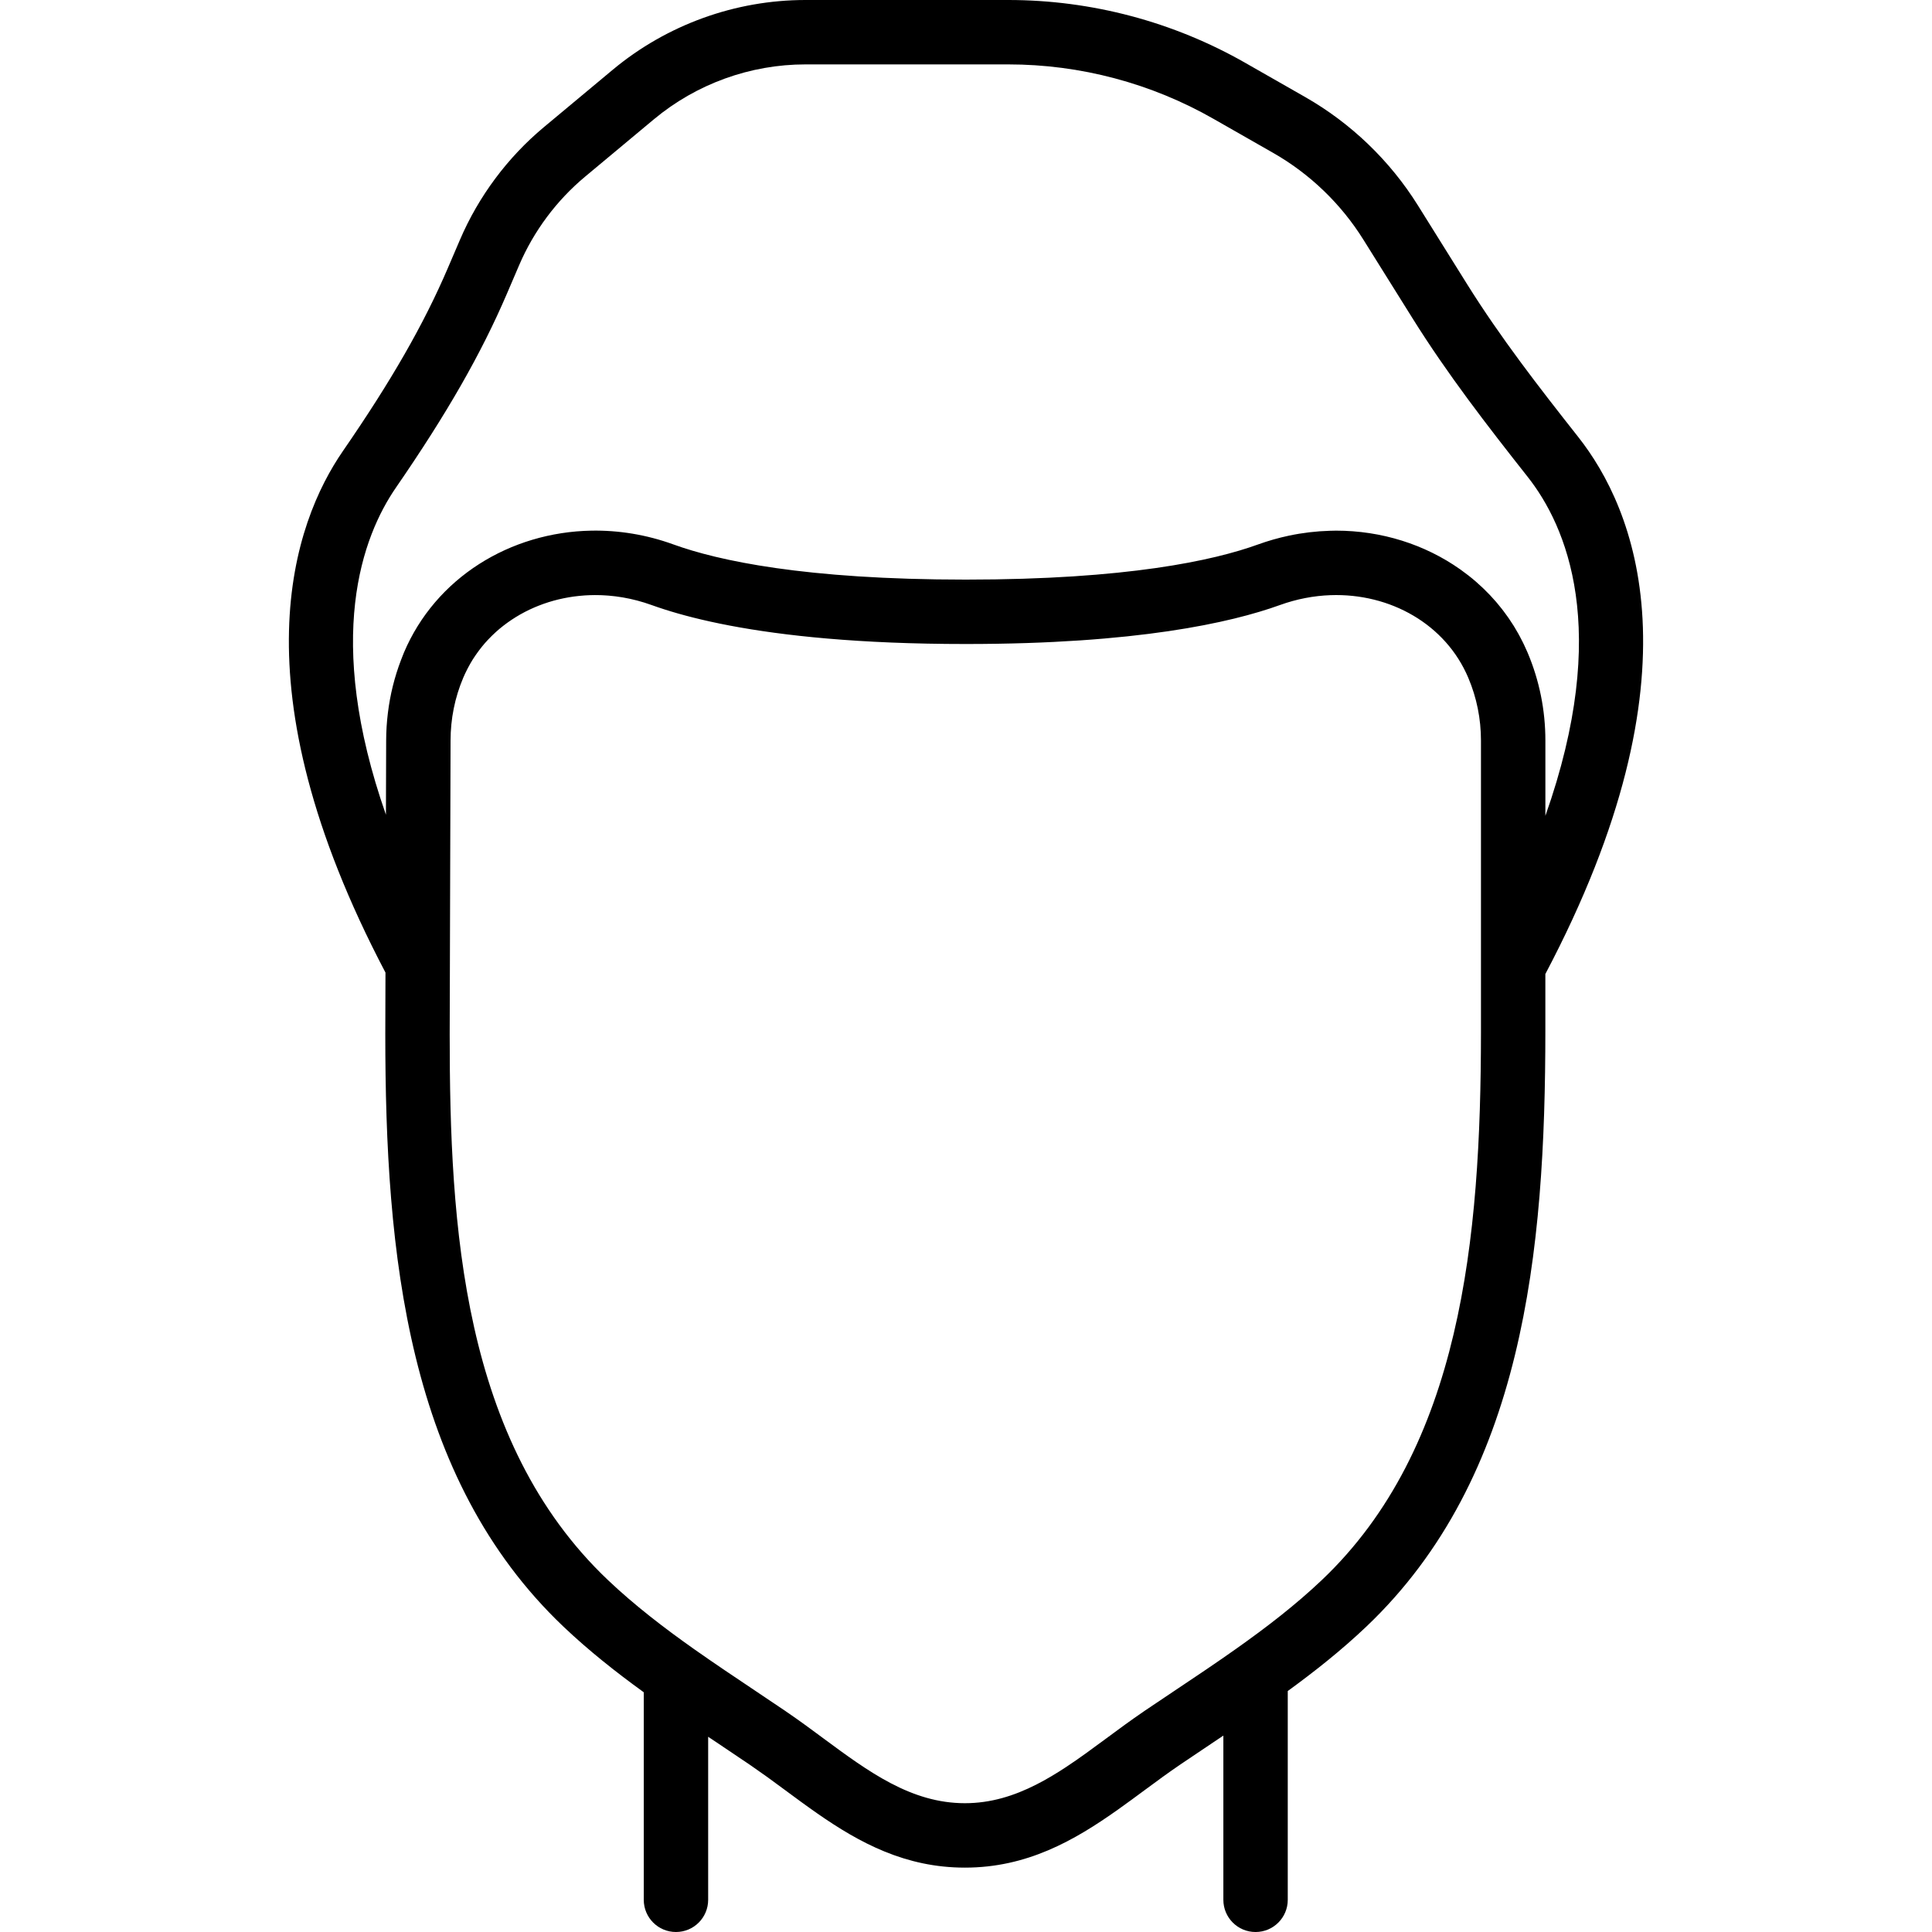 <?xml version="1.0" encoding="iso-8859-1"?>
<!-- Uploaded to: SVG Repo, www.svgrepo.com, Generator: SVG Repo Mixer Tools -->
<svg fill="#000000" height="800px" width="800px" version="1.1" id="Layer_1" xmlns="http://www.w3.org/2000/svg" xmlns:xlink="http://www.w3.org/1999/xlink" 
	 viewBox="0 0 511.996 511.996" xml:space="preserve">
<g>
	<g>
		<path d="M418.248,115.806c-10.496-13.295-20.634-26.394-29.423-40.448l-13.073-20.932c-7.398-11.844-17.715-21.769-29.85-28.698
			L330.082,16.7C310.976,5.769,289.233,0,267.208,0h-53.752c-18.611,0-36.753,6.562-51.072,18.483l-18.253,15.215
			c-9.617,8.021-17.314,18.347-22.238,29.85l-3.234,7.543c-6.366,14.857-14.933,29.798-27.776,48.427
			c-13.065,18.955-28.814,62.006,11.271,138.221l-0.048,16.293c0,58.283,5.717,117.649,47.249,157.073
			c6.688,6.349,13.887,12.03,21.247,17.364v54.995c0,4.719,3.814,8.533,8.533,8.533s8.533-3.814,8.533-8.533v-43.204
			c0.303,0.203,0.607,0.403,0.91,0.605c0.575,0.385,1.154,0.773,1.727,1.157l8.192,5.513c0.244,0.165,0.485,0.336,0.728,0.502
			c1.288,0.886,2.571,1.785,3.844,2.703c0.255,0.184,0.51,0.369,0.765,0.554c1.409,1.023,2.813,2.054,4.211,3.089
			c2.83,2.094,5.682,4.202,8.601,6.23c11.157,7.758,23.298,14.323,39.059,14.323c16.487,0,29.015-7.189,40.606-15.412
			c2.381-1.688,4.723-3.419,7.051-5.14c1.528-1.13,3.058-2.259,4.597-3.374c0.065-0.047,0.13-0.095,0.196-0.142
			c1.444-1.043,2.899-2.067,4.367-3.069c0.127-0.087,0.253-0.177,0.381-0.263l8.201-5.513c1.029-0.688,2.064-1.383,3.097-2.075
			v43.517c0,4.719,3.814,8.533,8.533,8.533c4.719,0,8.533-3.814,8.533-8.533v-55.329c7.197-5.237,14.232-10.814,20.779-17.029
			c41.737-39.62,47.488-99.362,47.488-158.037v-14.951C451.69,178.213,433.148,134.693,418.248,115.806z M104.938,129.203
			c13.508-19.61,22.579-35.456,29.406-51.388l3.234-7.544c3.874-9.045,9.924-17.161,17.493-23.467l18.236-15.206
			c11.264-9.378,25.523-14.532,40.149-14.532h53.752c19.063,0,37.871,4.992,54.409,14.447l15.821,9.028
			c9.694,5.538,17.929,13.466,23.842,22.929l13.082,20.932c9.242,14.788,19.695,28.297,30.481,41.967
			c10.214,12.936,22.186,40.352,4.695,89.834v-19.937c0-8.055-1.579-15.881-4.693-23.27c-0.033-0.079-0.072-0.154-0.105-0.232
			c-0.28-0.653-0.573-1.298-0.877-1.934c-0.125-0.261-0.255-0.518-0.384-0.776c-0.237-0.474-0.48-0.944-0.729-1.409
			c-0.138-0.256-0.275-0.511-0.416-0.764c-0.306-0.546-0.622-1.084-0.946-1.615c-0.087-0.142-0.168-0.288-0.256-0.429
			c-0.409-0.657-0.835-1.301-1.272-1.936c-0.136-0.197-0.277-0.39-0.415-0.586c-0.328-0.464-0.663-0.921-1.006-1.372
			c-0.151-0.199-0.303-0.398-0.457-0.595c-0.398-0.508-0.804-1.007-1.219-1.498c-0.089-0.105-0.174-0.213-0.264-0.317
			c-0.522-0.608-1.058-1.201-1.607-1.782c-0.087-0.092-0.176-0.18-0.263-0.271c-0.472-0.493-0.953-0.976-1.444-1.449
			c-0.123-0.118-0.246-0.236-0.37-0.353c-0.529-0.501-1.067-0.991-1.616-1.469c-0.047-0.041-0.092-0.083-0.139-0.123
			c-1.264-1.092-2.58-2.121-3.941-3.089c-0.055-0.039-0.109-0.077-0.164-0.116c-9.362-6.61-20.868-10.253-32.877-10.253
			c-0.526,0-1.055,0.02-1.583,0.034c-0.029,0.001-0.058,0.001-0.087,0.002c-0.872,0.024-1.746,0.068-2.622,0.131
			c-0.029,0.002-0.058,0.003-0.087,0.006c-0.877,0.064-1.756,0.148-2.636,0.252c-0.027,0.003-0.054,0.006-0.081,0.009
			c-0.886,0.106-1.773,0.231-2.661,0.377c-0.02,0.003-0.039,0.006-0.059,0.009c-0.903,0.15-1.807,0.319-2.71,0.511
			c-0.003,0.001-0.006,0.001-0.008,0.002c-2.73,0.581-5.457,1.35-8.159,2.329c-11.733,4.25-34.696,9.31-77.448,9.31
			c-42.751,0-65.714-5.06-77.448-9.31c-7.209-2.618-14.579-3.791-21.755-3.662c-21.535,0.378-41.296,12.469-49.714,32.377
			c-0.272,0.645-0.517,1.298-0.765,1.95c-1.717,4.497-2.867,9.151-3.451,13.91c-0.3,2.435-0.468,4.893-0.468,7.376l-0.06,19.669
			C85.858,169.028,96.029,142.14,104.938,129.203z M350.299,418.722c-6.943,6.594-14.691,12.545-22.657,18.182
			c-2.474,1.755-4.975,3.477-7.486,5.183c-0.548,0.372-1.096,0.743-1.644,1.113c-2.332,1.575-4.67,3.143-7.007,4.702l-3.296,2.213
			l-4.887,3.278c-0.093,0.063-0.182,0.131-0.275,0.194c-3.334,2.267-6.582,4.672-9.829,7.072c-3.57,2.641-7.082,5.232-10.63,7.575
			c-2.625,1.734-5.273,3.323-7.977,4.696c-5.889,2.989-12.055,4.932-18.906,4.932c-14.251,0-25.549-8.354-37.521-17.203
			c-3.212-2.381-6.443-4.766-9.748-7.016c-0.119-0.081-0.235-0.169-0.354-0.25l-3.055-2.049l-4.916-3.306
			c-5.385-3.601-10.769-7.202-16.06-10.931c-0.009-0.006-0.019-0.01-0.027-0.017c-8.059-5.691-15.899-11.702-22.918-18.368
			c-38.653-36.684-41.925-93.807-41.932-144.484l0.081-27.534l0.149-50.437c0-5.769,1.126-11.366,3.345-16.623
			c0.324-0.768,0.682-1.512,1.056-2.245c0.089-0.175,0.179-0.348,0.271-0.521c0.382-0.718,0.78-1.425,1.208-2.108
			c0.019-0.03,0.039-0.058,0.058-0.088c0.415-0.656,0.856-1.291,1.311-1.914c0.116-0.159,0.234-0.318,0.352-0.475
			c0.482-0.636,0.979-1.26,1.502-1.859c0.027-0.031,0.057-0.061,0.084-0.092c0.51-0.58,1.043-1.137,1.589-1.68
			c0.12-0.12,0.24-0.239,0.362-0.357c0.585-0.565,1.184-1.116,1.807-1.639c0.013-0.011,0.027-0.021,0.04-0.032
			c0.618-0.519,1.258-1.012,1.91-1.488c0.108-0.079,0.215-0.158,0.324-0.236c1.363-0.973,2.796-1.854,4.288-2.64
			c0.091-0.048,0.181-0.097,0.272-0.144c1.517-0.783,3.095-1.467,4.72-2.048c0.088-0.031,0.175-0.064,0.263-0.095
			c0.82-0.287,1.651-0.551,2.494-0.785c0.023-0.006,0.046-0.012,0.069-0.018c0.805-0.222,1.622-0.416,2.445-0.589
			c0.109-0.023,0.217-0.047,0.326-0.069c0.844-0.17,1.696-0.317,2.556-0.435c0.079-0.011,0.158-0.018,0.237-0.029
			c0.78-0.102,1.566-0.18,2.357-0.239c0.148-0.011,0.295-0.024,0.443-0.034c0.843-0.053,1.69-0.083,2.542-0.085
			c0.295-0.001,0.59,0.007,0.886,0.012c0.307,0.005,0.614,0.008,0.922,0.02c0.348,0.014,0.697,0.038,1.045,0.061
			c0.274,0.017,0.547,0.031,0.821,0.054c0.386,0.032,0.772,0.076,1.159,0.119c0.241,0.027,0.481,0.048,0.722,0.079
			c0.427,0.054,0.854,0.122,1.282,0.189c0.202,0.032,0.404,0.058,0.606,0.093c0.477,0.082,0.955,0.179,1.432,0.277
			c0.154,0.032,0.308,0.058,0.462,0.091c0.548,0.119,1.096,0.253,1.644,0.395c0.084,0.022,0.168,0.039,0.252,0.061
			c1.274,0.337,2.546,0.733,3.813,1.19c1.04,0.375,2.165,0.757,3.362,1.141c9.104,2.921,22.87,5.989,43.162,7.736
			c10.435,0.899,22.593,1.448,36.727,1.448c0,0,0.001,0,0.001,0s0.001,0,0.001,0c45.227,0,70.229-5.623,83.251-10.325
			c4.45-1.609,8.975-2.46,13.409-2.618c15.839-0.563,30.524,7.719,36.517,21.912c2.227,5.265,3.354,10.863,3.354,16.631v77.376
			C392.433,328.317,387.229,383.671,350.299,418.722z"/>
	</g>
</g>
</svg>